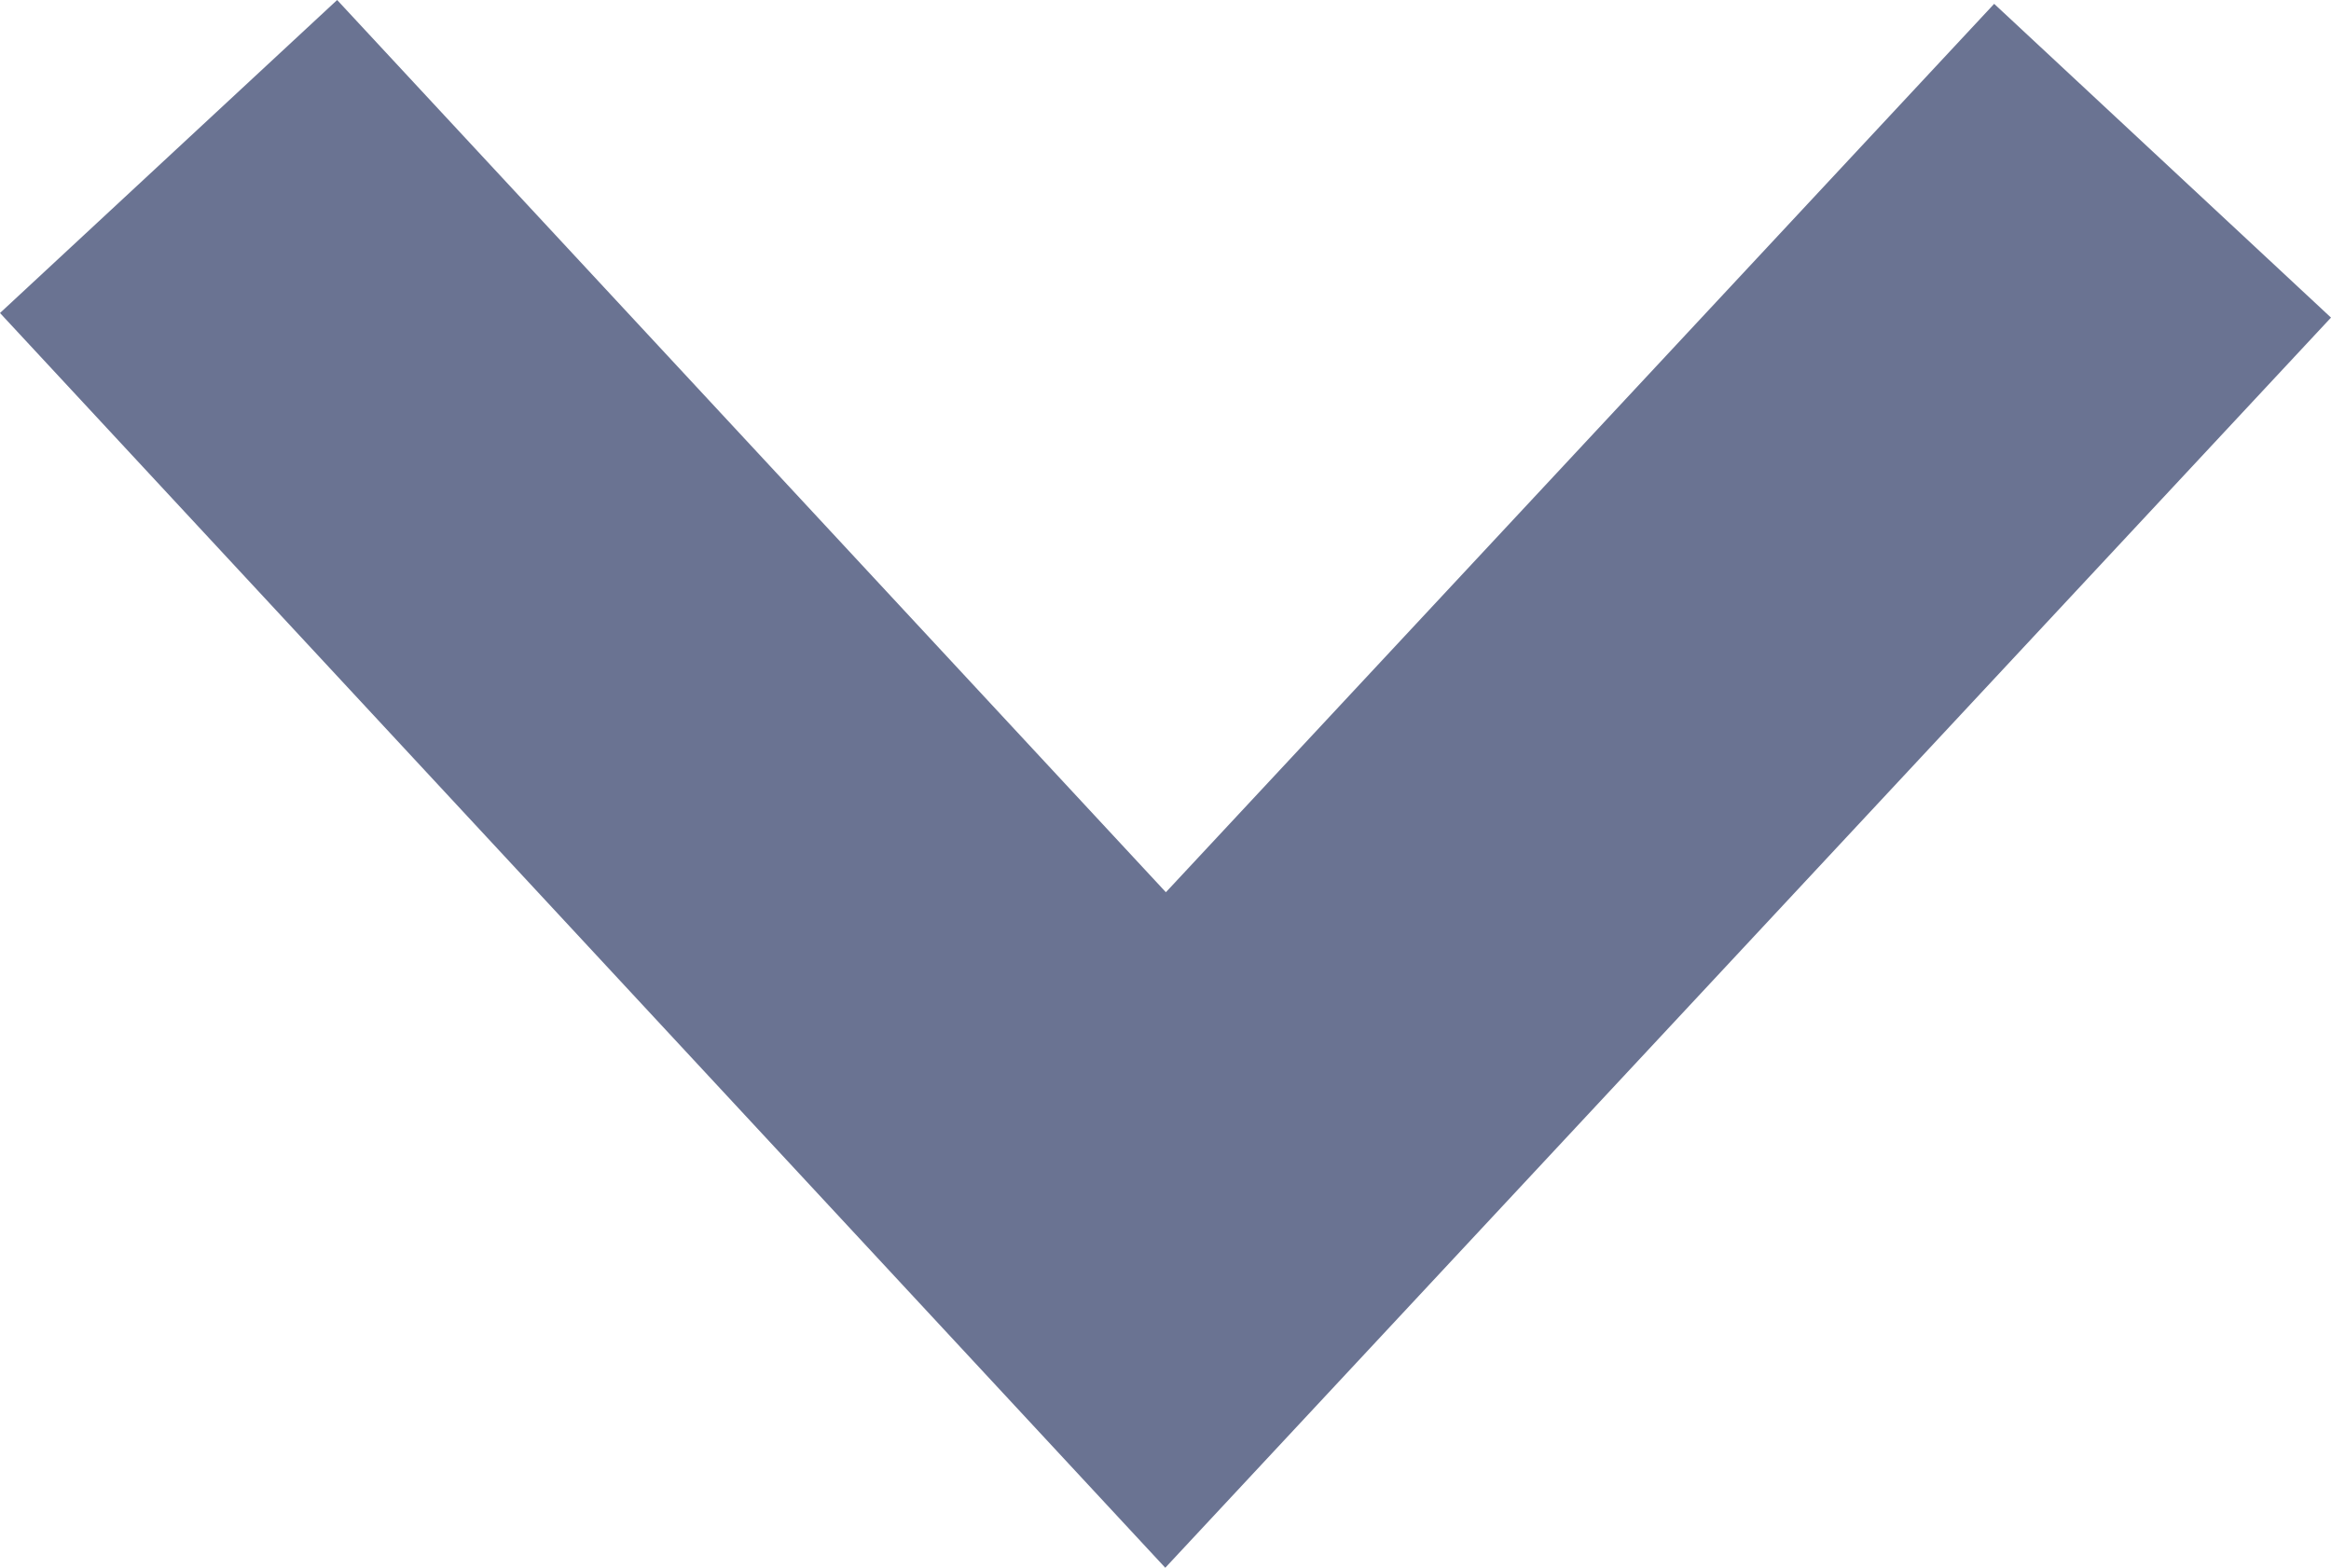 <?xml version="1.0" encoding="utf-8"?>
<!-- Generator: Adobe Illustrator 16.0.0, SVG Export Plug-In . SVG Version: 6.00 Build 0)  -->
<!DOCTYPE svg PUBLIC "-//W3C//DTD SVG 1.1//EN" "http://www.w3.org/Graphics/SVG/1.1/DTD/svg11.dtd">
<svg version="1.1" id="Слой_1" xmlns="http://www.w3.org/2000/svg" xmlns:xlink="http://www.w3.org/1999/xlink" x="0px" y="0px"
	 width="15.197px" height="10.223px" viewBox="0 0 15.197 10.223" enable-background="new 0 0 15.197 10.223" xml:space="preserve">
<g>
	<polygon fill="#6A7392" points="7.597,10.223 0,2.041 2.198,0 7.601,5.818 13.001,0.025 15.197,2.071 	"/>
</g>
</svg>
